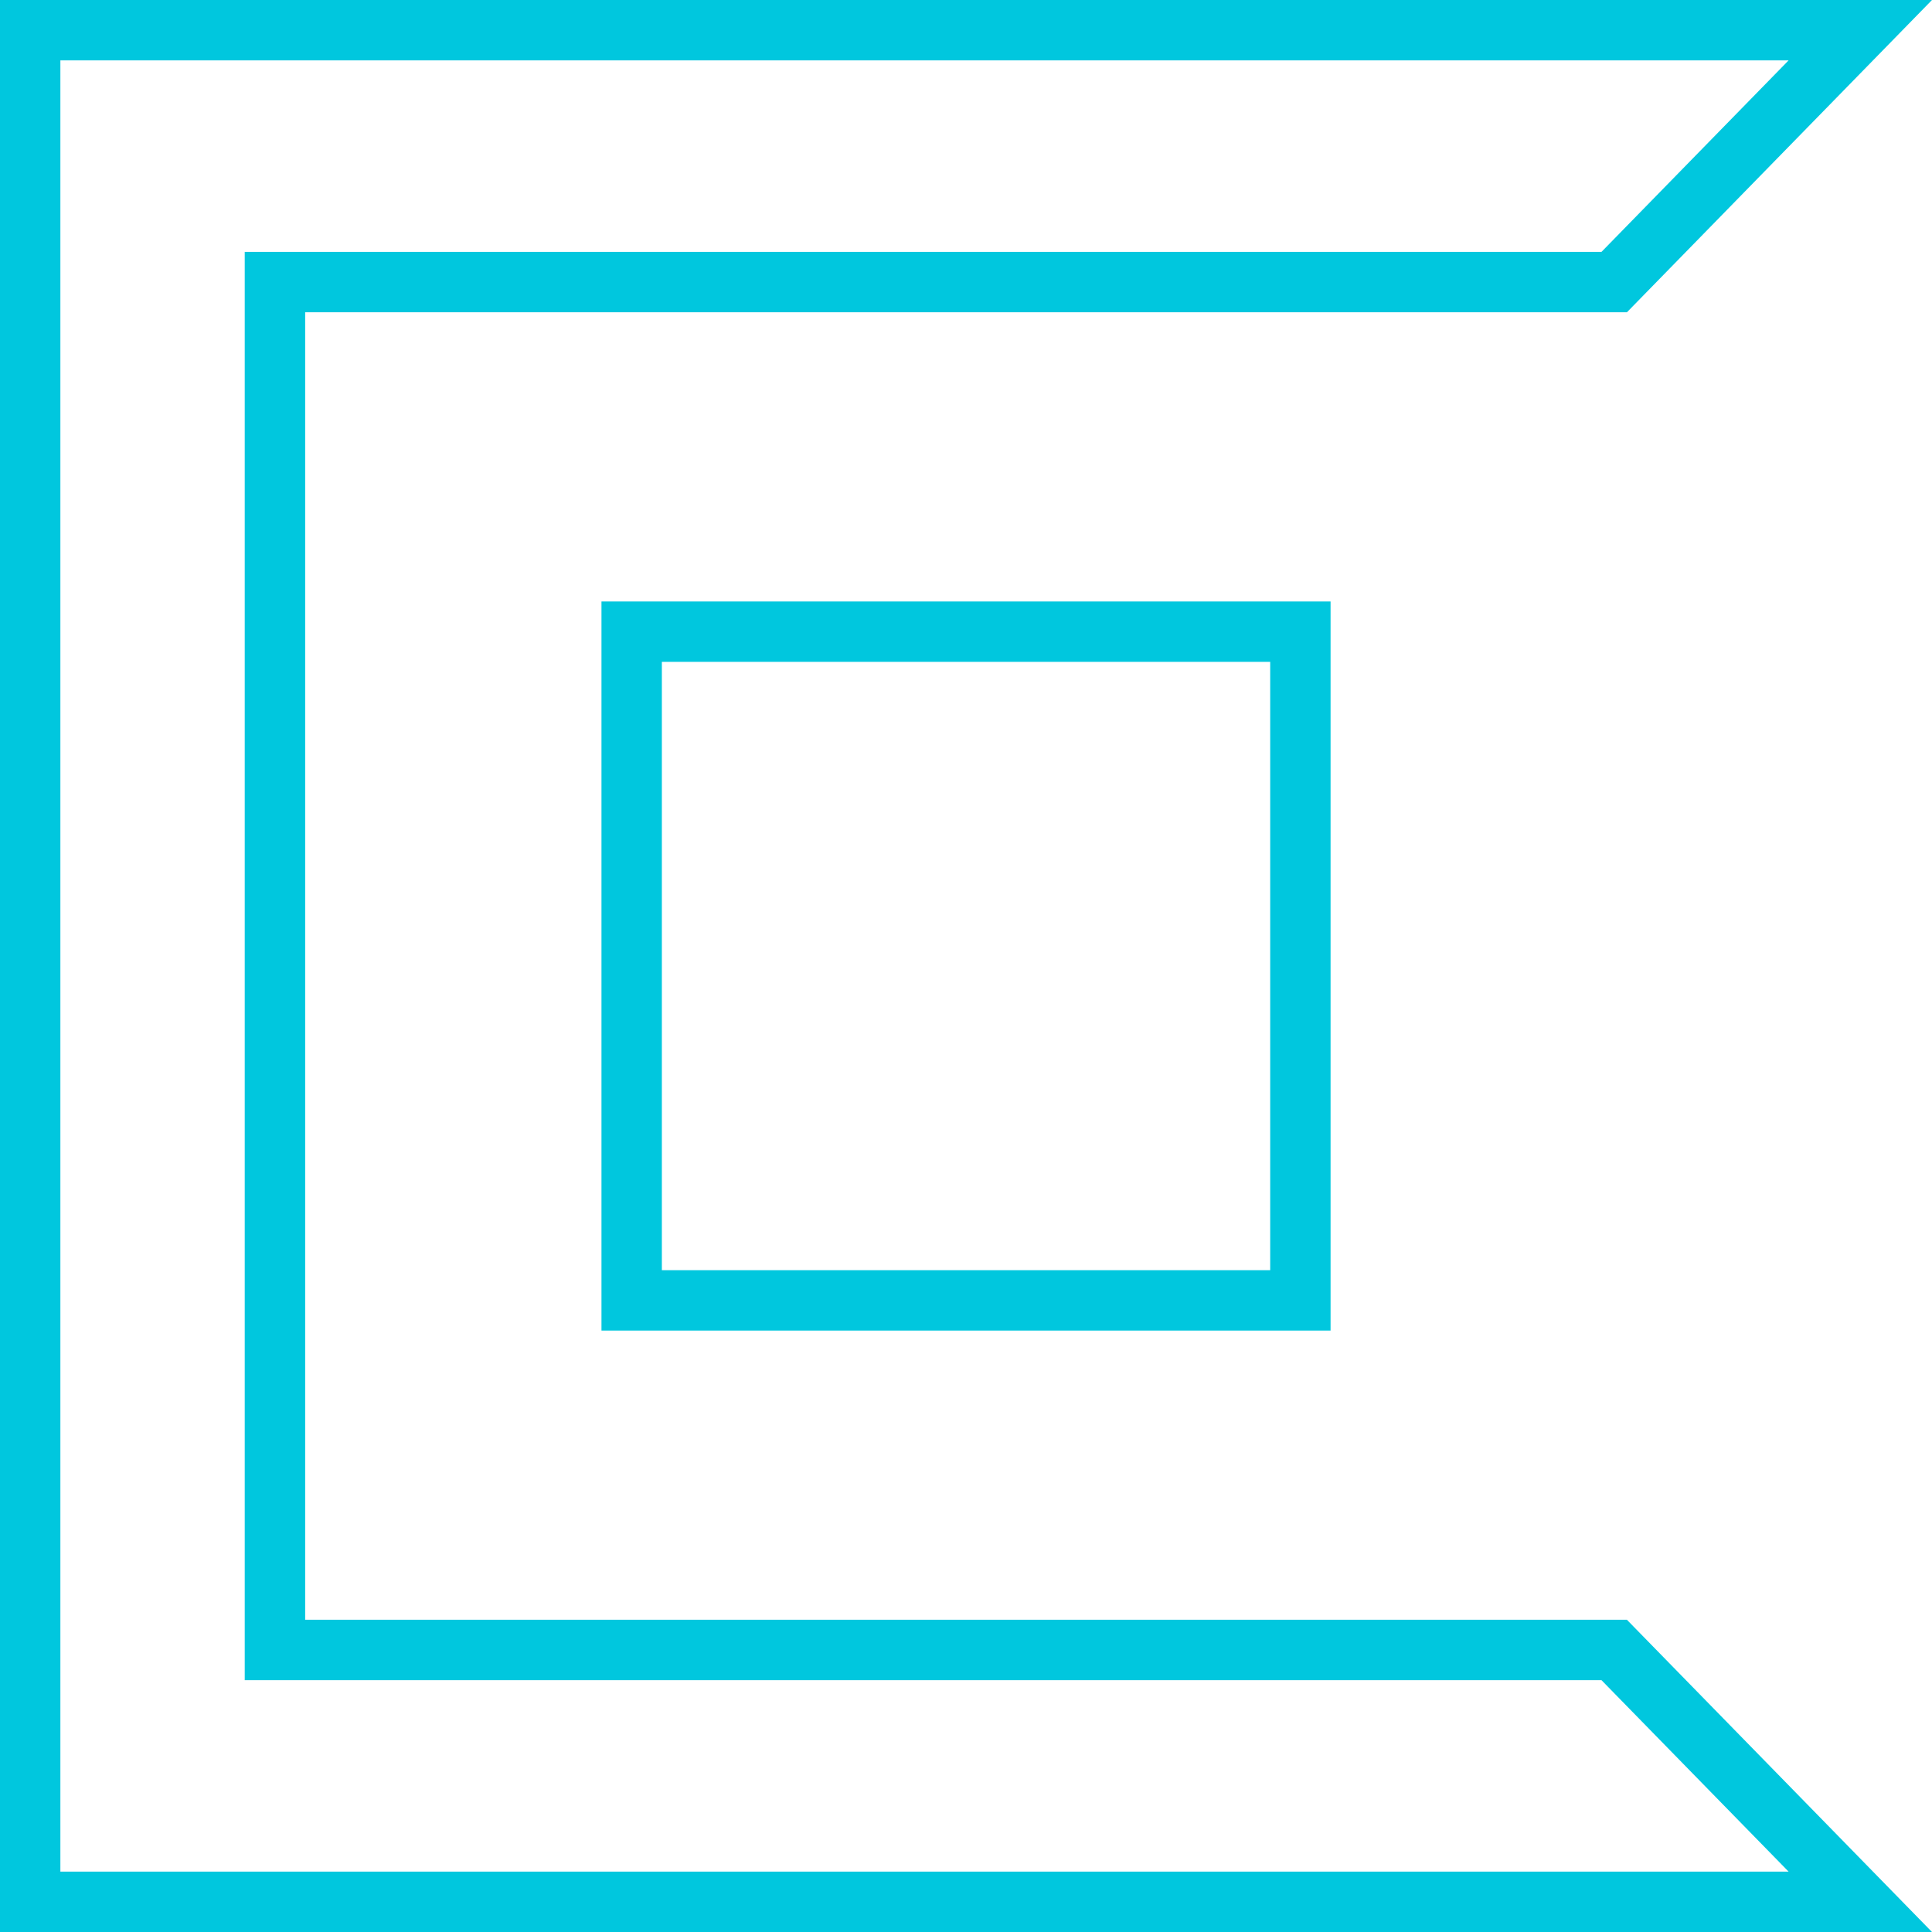 <?xml version="1.0" encoding="UTF-8" standalone="no"?>
<svg
   fill="none"
   height="40"
   viewBox="0 0 40 40"
   width="40"
   version="1.1"
   id="svg2"
   sodipodi:docname="mass.svg"
   inkscape:version="1.3.2 (091e20ef0f, 2023-11-25, custom)"
   xmlns:inkscape="http://www.inkscape.org/namespaces/inkscape"
   xmlns:sodipodi="http://sodipodi.sourceforge.net/DTD/sodipodi-0.dtd"
   xmlns="http://www.w3.org/2000/svg"
   xmlns:svg="http://www.w3.org/2000/svg">
  <defs
     id="defs2" />
  <sodipodi:namedview
     id="namedview2"
     pagecolor="#ffffff"
     bordercolor="#000000"
     borderopacity="0.25"
     inkscape:showpageshadow="2"
     inkscape:pageopacity="0.0"
     inkscape:pagecheckerboard="0"
     inkscape:deskcolor="#d1d1d1"
     inkscape:zoom="14.9"
     inkscape:cx="20"
     inkscape:cy="20"
     inkscape:window-width="2560"
     inkscape:window-height="1025"
     inkscape:window-x="0"
     inkscape:window-y="25"
     inkscape:window-maximized="1"
     inkscape:current-layer="svg2" />
  <g
     fill="#6761f4"
     id="g2"
     style="fill:#00c7de;fill-opacity:1">
    <path
       d="m37.031 1.25-3.874 3.965h-26.84-1.25v1.25 27.071 1.25h1.25 26.84l3.874 3.964h-35.781v-37.5zm2.969-1.25h-40v40h40l-6.317-6.465h-27.365v-27.07h27.366z"
       id="path1"
       style="fill:#00c7de;fill-opacity:1" />
    <path
       d="m26.298 13.703v12.595h-12.595v-12.595zm1.25-1.25h-15.095v15.095h15.095z"
       id="path2"
       style="fill:#00c7de;fill-opacity:1" />
  </g>
</svg>
